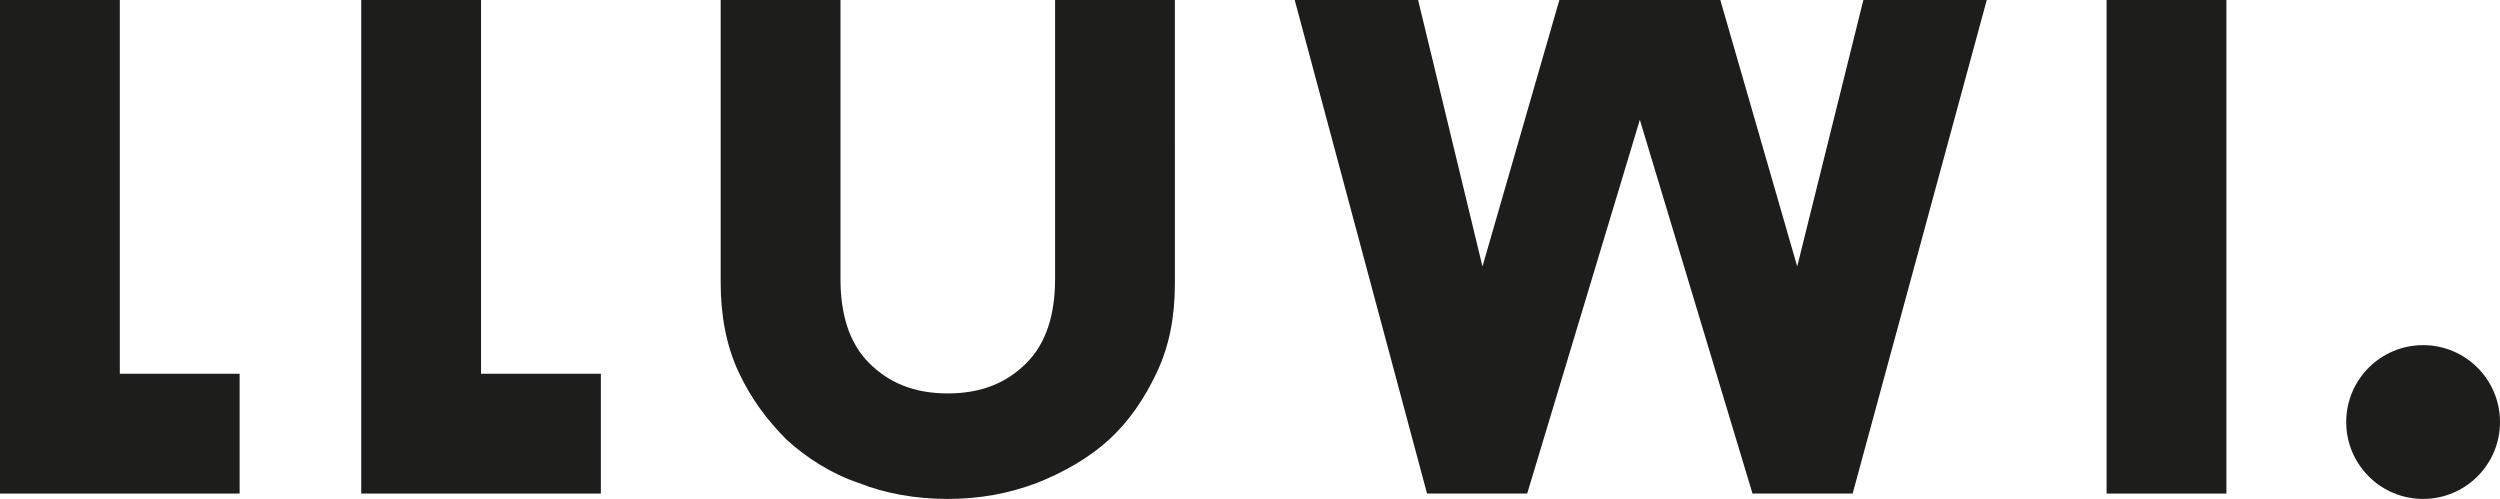 <?xml version="1.0" encoding="UTF-8"?>
<svg id="Capa_1" xmlns="http://www.w3.org/2000/svg" version="1.1" viewBox="0 0 139.8 27.9">
  <!-- Generator: Adobe Illustrator 29.5.0, SVG Export Plug-In . SVG Version: 2.1.0 Build 137)  -->
  <defs>
    <style>
      .st0 {
        fill: #1d1d1b;
      }
    </style>
  </defs>
  <g>
    <rect class="st0" x="117.8" y="0" width="6.7" height="27.6"/>
    <polygon class="st0" points="104.2 0 100.5 14.9 96.2 0 87.2 0 82.9 14.9 79.3 0 72.4 0 79.8 27.6 85.4 27.6 91.7 6.7 98 27.6 103.6 27.6 111.1 0 104.2 0"/>
    <path class="st0" d="M59,0v15.6c0,2-.5,3.6-1.6,4.7-1.1,1.1-2.5,1.7-4.4,1.7s-3.3-.6-4.4-1.7c-1.1-1.1-1.6-2.7-1.6-4.7V0h-6.7v15.8c0,1.8.3,3.5,1,5s1.6,2.7,2.7,3.8c1.1,1,2.5,1.9,4,2.4,1.5.6,3.2.9,5,.9s3.4-.3,5-.9c1.5-.6,2.9-1.4,4-2.4s2-2.3,2.7-3.8,1-3.1,1-5V0S59,0,59,0Z"/>
    <polygon class="st0" points="26.9 0 20.2 0 20.2 27.6 33.6 27.6 33.6 20.9 26.9 20.9 26.9 0"/>
    <polygon class="st0" points="6.7 0 0 0 0 27.6 13.4 27.6 13.4 20.9 6.7 20.9 6.7 0"/>
  </g>
  <circle class="st0" cx="135.5" cy="23.6" r="4.3"/>
</svg>
